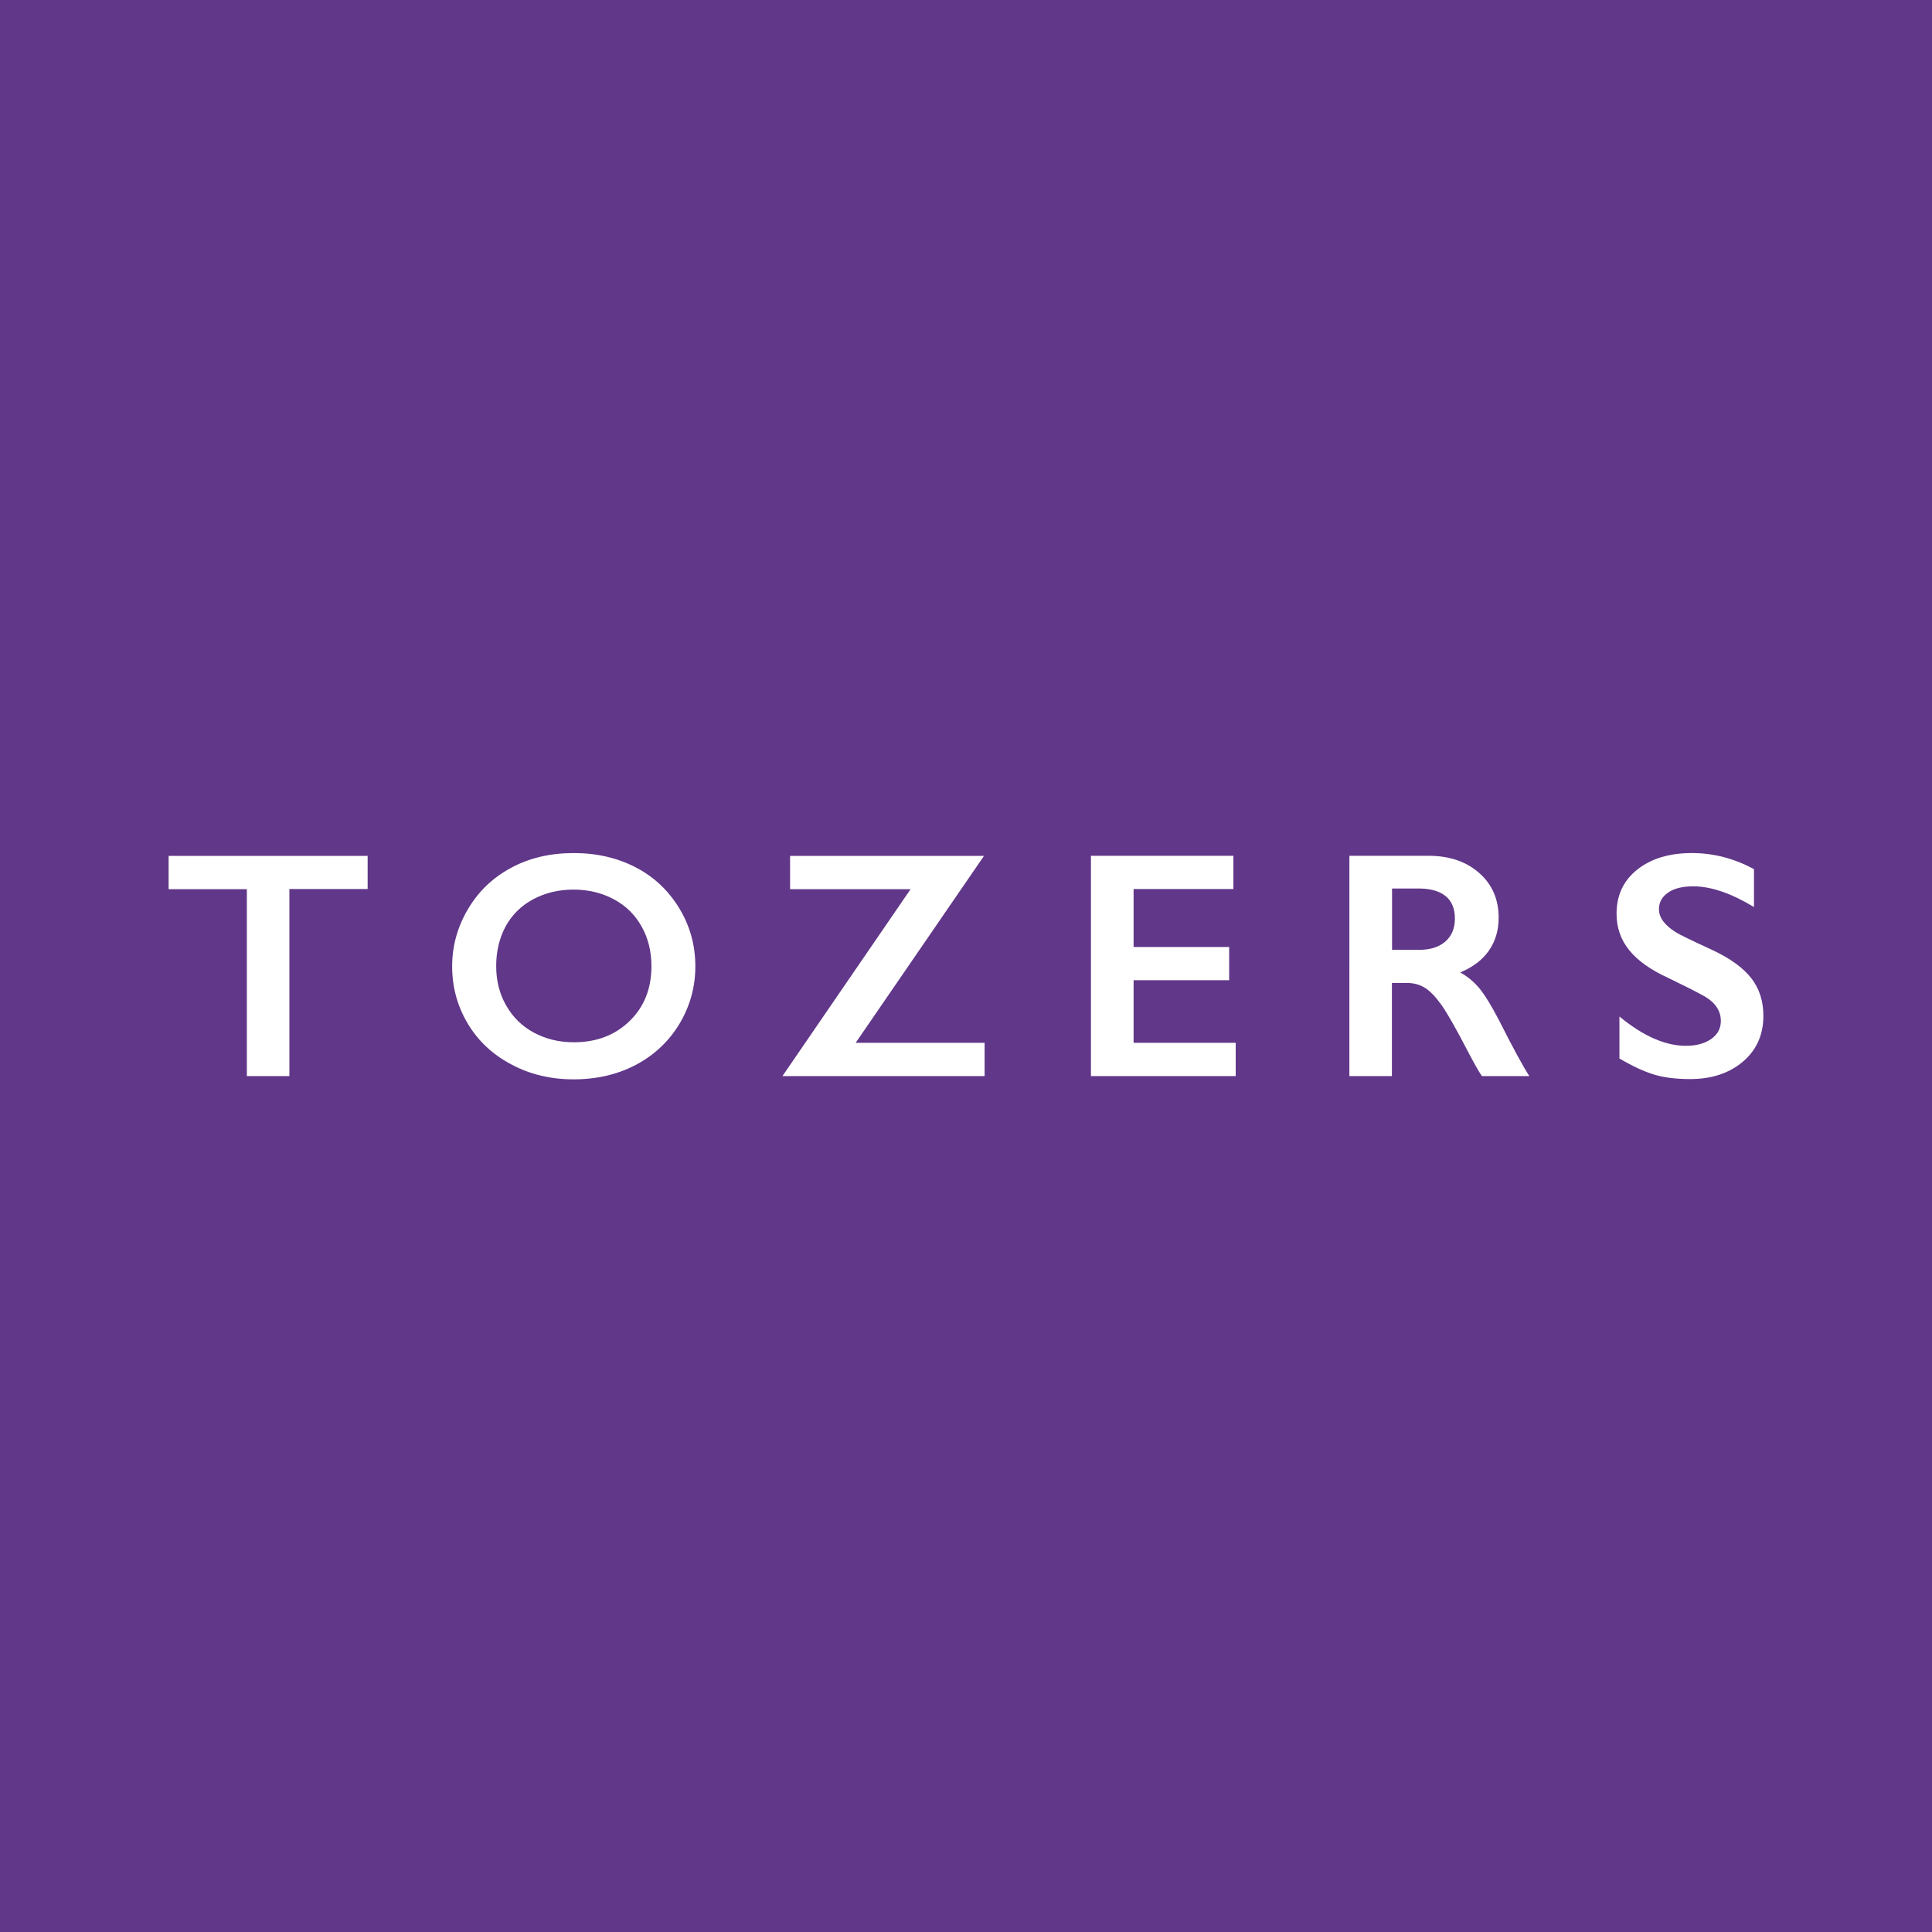 <?xml version="1.0" encoding="utf-8"?>
<!-- Generator: Adobe Illustrator 25.4.1, SVG Export Plug-In . SVG Version: 6.00 Build 0)  -->
<svg version="1.1" id="Layer_1" xmlns="http://www.w3.org/2000/svg" xmlns:xlink="http://www.w3.org/1999/xlink" x="0px" y="0px"
	 viewBox="0 0 1417.3 1417.3" style="enable-background:new 0 0 1417.3 1417.3;" xml:space="preserve">
<style type="text/css">
	.st0{fill:#613789;}
	.st1{fill:#FFFFFF;}
</style>
<rect x="-21.4" y="-11.4" class="st0" width="1454" height="1455.3"/>
<g>
	<path class="st1" d="M269.7,627.8v24.4h-57.4v137.2h-31.2V652.3h-57.4v-24.4H269.7z"/>
	<path class="st1" d="M421,625.8c16.7,0,31.8,3.5,45.2,10.4c13.4,6.9,24,16.9,32,29.9c7.9,13,11.9,27.2,11.9,42.8
		c0,15.1-3.9,29.1-11.6,42.1c-7.8,12.9-18.4,22.9-31.9,30.1c-13.5,7.1-28.8,10.7-45.8,10.7c-16.7,0-32-3.6-45.6-10.9
		c-13.7-7.2-24.4-17.2-32-29.9c-7.6-12.7-11.5-26.7-11.5-42.1c0-14.8,3.8-28.7,11.5-41.8c7.6-13,18.2-23.2,31.6-30.4
		C388.2,629.4,403.6,625.8,421,625.8z M364,708.7c0,10.7,2.4,20.4,7.3,28.9c4.9,8.6,11.6,15.2,20.3,19.9c8.7,4.7,18.5,7.1,29.4,7.1
		c16.6,0,30.2-5.2,40.9-15.6c10.7-10.4,16-23.8,16-40.3c0-10.7-2.4-20.4-7.2-29c-4.8-8.6-11.6-15.3-20.4-20
		c-8.8-4.7-18.6-7.1-29.6-7.1c-11,0-20.8,2.4-29.6,7.1c-8.8,4.7-15.5,11.4-20.2,19.9C366.3,688.3,364,697.9,364,708.7z"/>
	<path class="st1" d="M721.9,627.8l-94.2,137.2h94.6v24.4H574L668,652.3h-88.4v-24.4H721.9z"/>
	<path class="st1" d="M904.8,627.8v24.4h-73.2v42.5h70.1v24.4h-70.1v45.9h74.9v24.4H800.3V627.8H904.8z"/>
	<path class="st1" d="M1048,627.8c15.2,0,27.6,4.2,37.1,12.6c9.6,8.4,14.3,19.4,14.3,32.9c0,9.2-2.4,17.2-7.1,24
		c-4.7,6.8-11.8,12.2-21.1,16.1c5.2,2.8,9.8,6.6,13.8,11.3c4,4.8,9,12.8,14.9,24.2c9.9,19.6,17.2,33.1,22,40.5h-34.8
		c-2.4-3.5-5.6-9.2-9.7-17c-8.9-17.2-15.5-28.8-19.7-34.8c-4.2-6-8.2-10.2-12-12.7c-3.9-2.5-8.3-3.8-13.3-3.8h-11.3v68.3h-31.2
		V627.8H1048z M1041,696.8c8.2,0,14.6-2,19.3-6.1c4.7-4.1,7-9.7,7-16.8c0-7.4-2.3-12.9-6.9-16.6c-4.6-3.7-11.2-5.5-19.8-5.5h-19.4
		v45H1041z"/>
	<path class="st1" d="M1241.2,625.8c15.7,0,30.9,3.9,45.5,11.8v27.8c-16.7-10.1-31.6-15.2-44.5-15.2c-7.9,0-14,1.5-18.5,4.6
		c-4.4,3-6.7,7.1-6.7,12.2c0,6.1,4.1,11.7,12.4,16.9c2.3,1.5,11.2,5.9,26.7,13c13.3,6.2,22.8,13.2,28.7,20.8
		c5.9,7.6,8.8,16.8,8.8,27.5c0,13.9-5,25.1-15,33.6c-10,8.5-22.9,12.8-38.8,12.8c-10.3,0-19.2-1.1-26.7-3.4
		c-7.4-2.3-15.8-6.2-25.1-11.7v-30.8c17.3,14.3,33.6,21.5,48.8,21.5c7.6,0,13.8-1.7,18.5-5c4.7-3.3,7.1-7.7,7.1-13.2
		c0-7.5-4.1-13.6-12.3-18.3c-6.8-3.7-15.5-8.1-26.3-13.3c-12.7-5.8-22.2-12.5-28.5-20.2c-6.3-7.7-9.4-16.7-9.4-26.8
		c0-13.6,5-24.4,15.2-32.5C1211.3,629.8,1224.7,625.8,1241.2,625.8z"/>
</g>
</svg>

